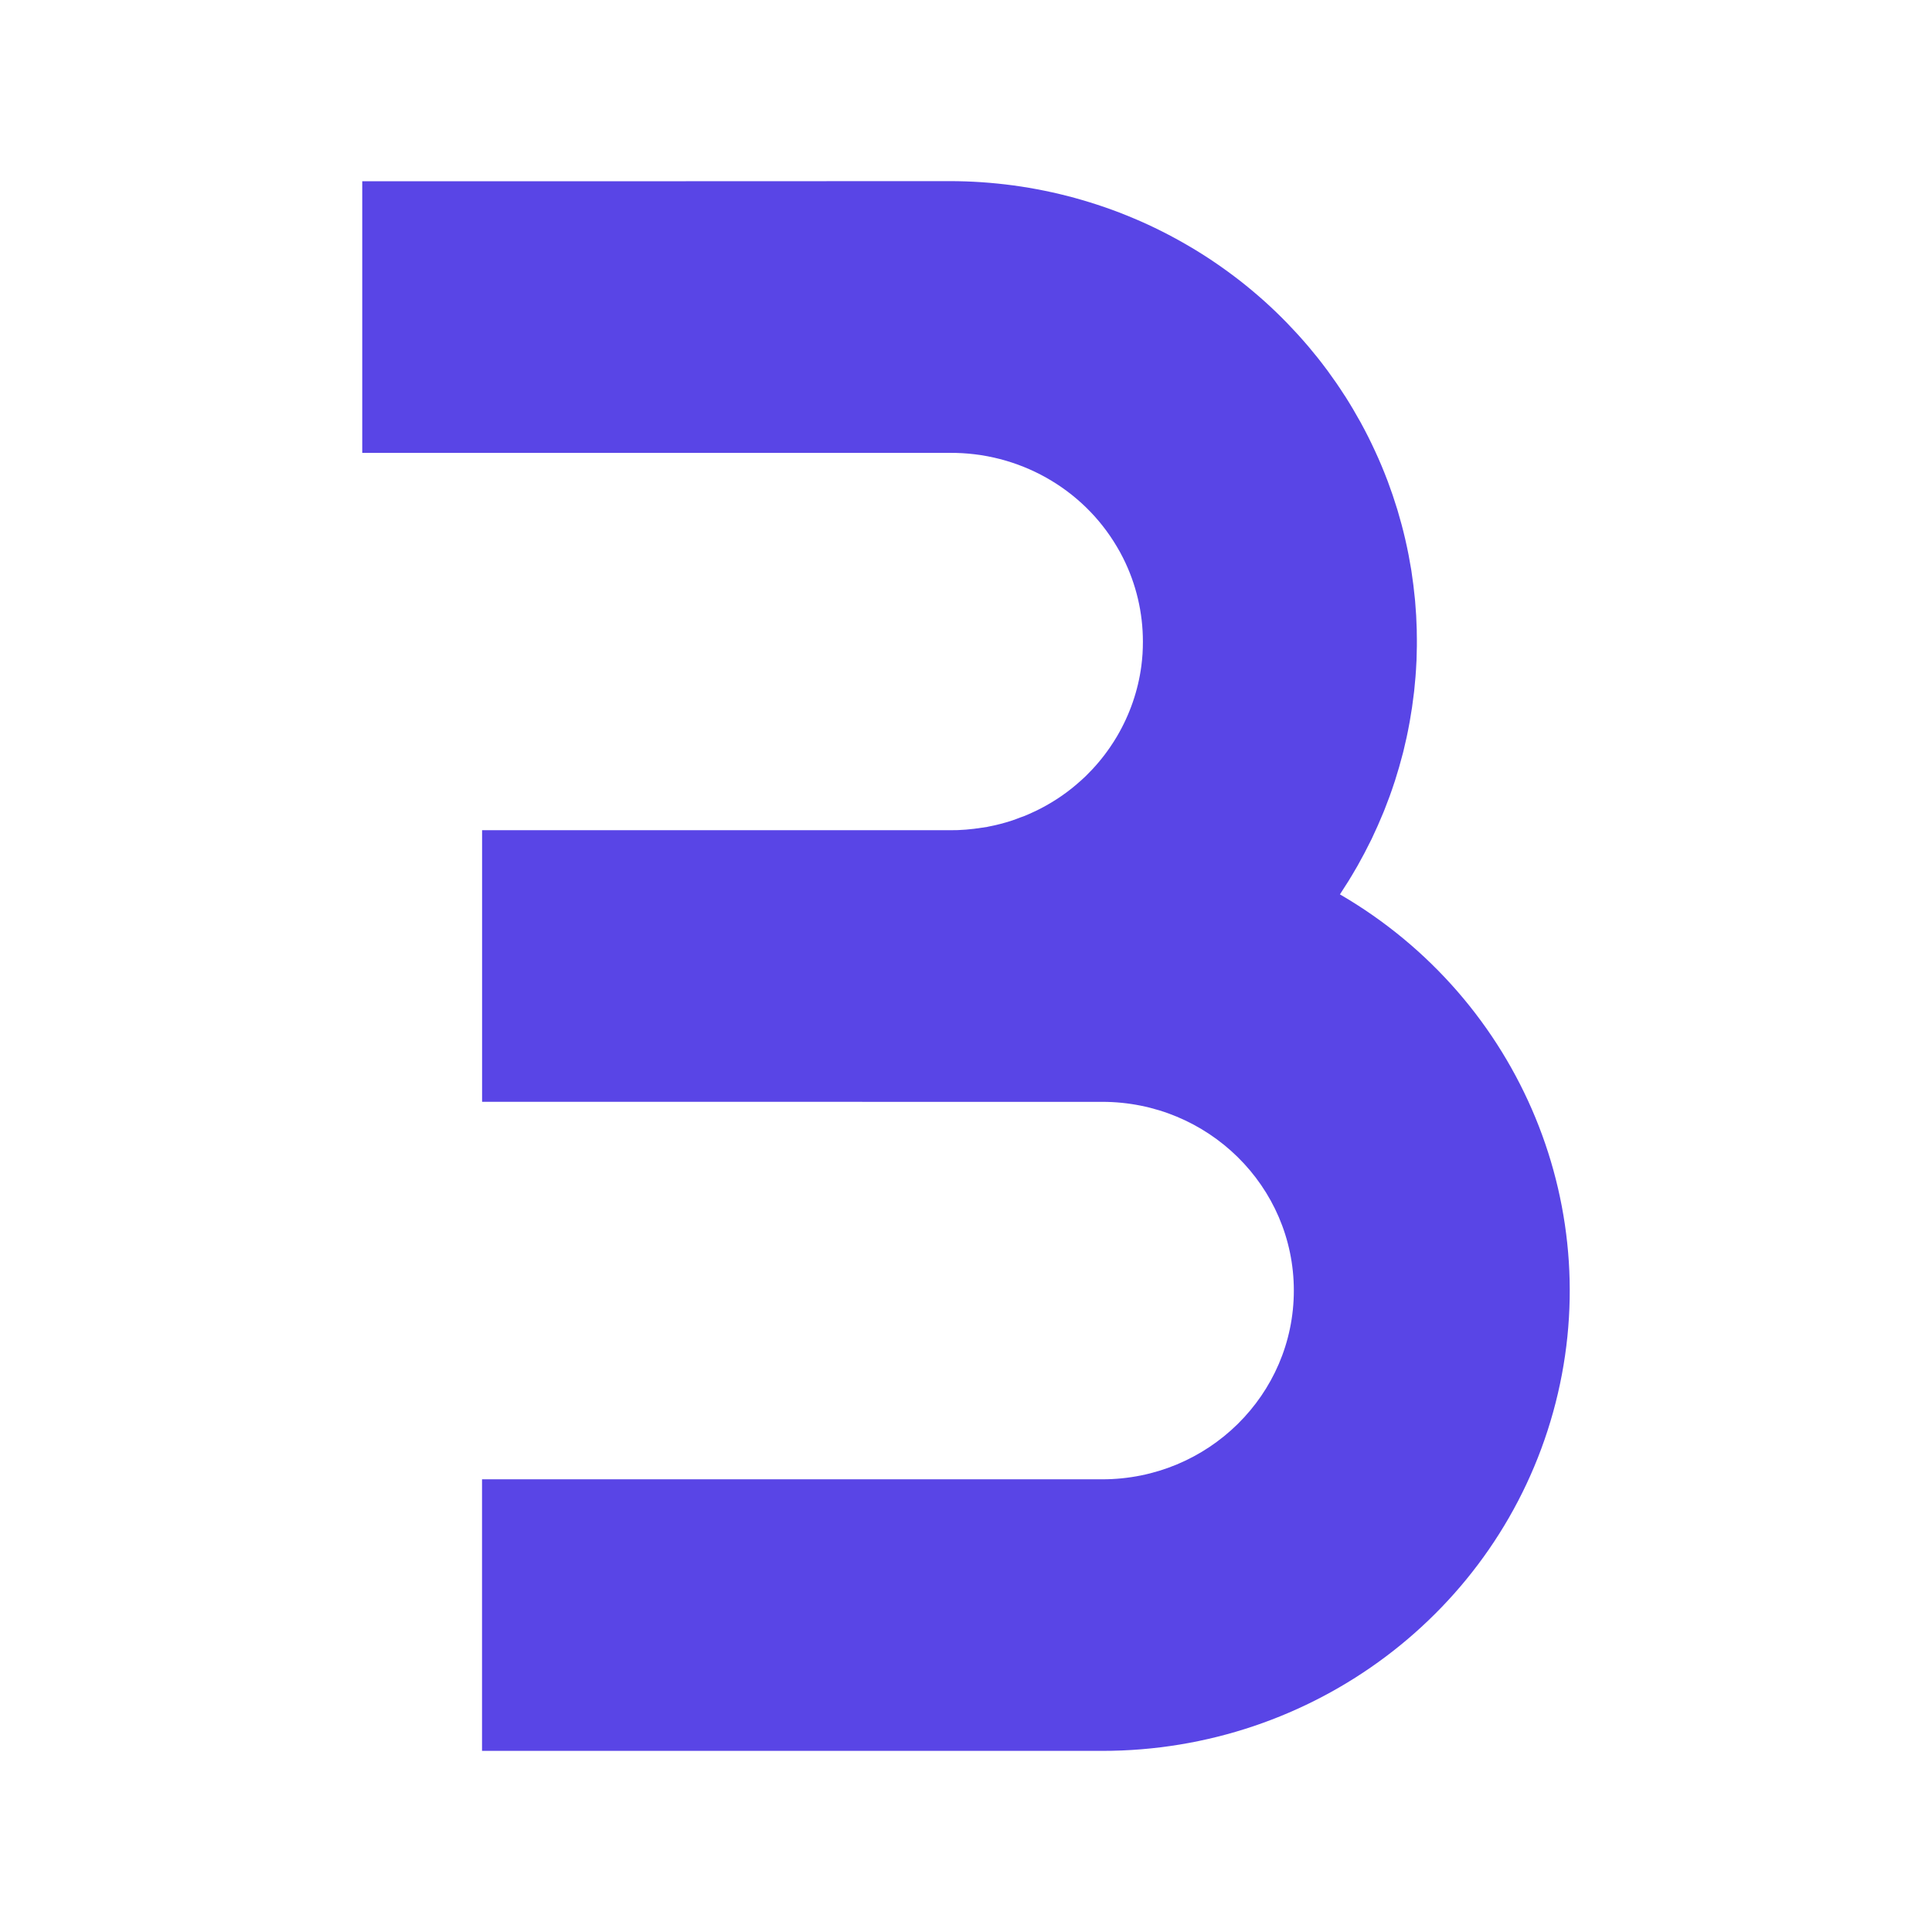 <svg width="32" height="32" viewBox="0 0 32 32" fill="none" xmlns="http://www.w3.org/2000/svg">
<path d="M10.269 3.002H6V7.501H15.727C16.868 7.491 17.927 8.084 18.5 9.056C18.536 9.116 18.57 9.178 18.601 9.24C18.821 9.677 18.93 10.152 18.93 10.627C18.93 10.694 18.928 10.762 18.924 10.83C18.919 10.898 18.913 10.965 18.904 11.033C18.85 11.437 18.715 11.833 18.5 12.198C18.464 12.258 18.427 12.317 18.387 12.375C18.269 12.548 18.134 12.707 17.986 12.852C17.936 12.9 17.885 12.946 17.833 12.99C17.781 13.035 17.727 13.078 17.672 13.119C17.617 13.16 17.561 13.199 17.504 13.236C17.446 13.273 17.387 13.309 17.328 13.342C17.268 13.376 17.207 13.407 17.145 13.437L17.144 13.437C17.082 13.467 17.02 13.494 16.956 13.52C16.936 13.528 16.916 13.534 16.896 13.541C16.852 13.558 16.807 13.576 16.761 13.591C16.696 13.612 16.629 13.632 16.562 13.649L16.561 13.649C16.495 13.666 16.427 13.681 16.359 13.694L16.358 13.695C16.327 13.7 16.296 13.704 16.265 13.709C16.089 13.737 15.909 13.753 15.727 13.751H7.985V18.249L15.727 18.25H18.256C20.009 18.25 21.43 19.649 21.43 21.375C21.43 23.102 20.009 24.502 18.256 24.502H12.553L7.984 24.502V29H12.552L18.254 29C21.745 29.002 24.805 26.703 25.725 23.388C26.646 20.073 25.199 16.561 22.194 14.814L22.192 14.817C22.192 14.816 22.193 14.814 22.194 14.813C22.196 14.809 22.198 14.806 22.201 14.802C22.291 14.666 22.377 14.528 22.457 14.388C22.466 14.373 22.474 14.358 22.483 14.344C22.562 14.204 22.637 14.062 22.707 13.919C22.711 13.91 22.715 13.902 22.72 13.893C22.788 13.75 22.852 13.606 22.912 13.46C22.919 13.443 22.926 13.425 22.933 13.408C22.991 13.262 23.045 13.115 23.093 12.967C23.096 12.957 23.1 12.947 23.103 12.938C23.152 12.785 23.196 12.632 23.236 12.477C23.238 12.466 23.241 12.456 23.244 12.446C23.282 12.292 23.316 12.136 23.344 11.98C23.346 11.97 23.348 11.959 23.35 11.948C23.378 11.792 23.401 11.635 23.419 11.478C23.42 11.468 23.422 11.457 23.423 11.446C23.44 11.289 23.453 11.13 23.46 10.972C23.46 10.962 23.461 10.951 23.462 10.941C23.468 10.782 23.47 10.624 23.466 10.465C23.466 10.455 23.466 10.444 23.466 10.433C23.462 10.275 23.453 10.117 23.439 9.959C23.438 9.948 23.437 9.938 23.436 9.927C23.421 9.769 23.401 9.611 23.377 9.454C23.375 9.444 23.374 9.433 23.372 9.423C23.346 9.265 23.316 9.109 23.28 8.953C23.278 8.943 23.276 8.933 23.273 8.922C23.237 8.766 23.195 8.611 23.149 8.456C23.146 8.447 23.143 8.437 23.14 8.427C23.093 8.273 23.041 8.12 22.984 7.968C22.98 7.959 22.977 7.95 22.973 7.94C22.915 7.788 22.852 7.637 22.783 7.488C22.779 7.479 22.775 7.471 22.771 7.462C22.702 7.312 22.628 7.164 22.548 7.018C22.546 7.014 22.544 7.01 22.542 7.006C22.539 7.002 22.537 6.998 22.535 6.994C22.454 6.848 22.37 6.705 22.281 6.565C22.276 6.558 22.271 6.55 22.266 6.543C22.177 6.404 22.083 6.268 21.986 6.136C21.98 6.129 21.975 6.122 21.97 6.115C21.872 5.983 21.769 5.854 21.663 5.729C21.657 5.723 21.652 5.717 21.647 5.711C21.54 5.586 21.429 5.465 21.315 5.347C21.312 5.345 21.309 5.342 21.307 5.339C21.187 5.216 21.063 5.097 20.936 4.983C20.808 4.869 20.677 4.759 20.543 4.654C20.408 4.549 20.27 4.448 20.129 4.352C19.987 4.255 19.843 4.164 19.696 4.078C19.548 3.991 19.398 3.909 19.245 3.832C19.092 3.755 18.937 3.683 18.779 3.617C18.621 3.55 18.46 3.488 18.298 3.432C18.135 3.376 17.971 3.325 17.804 3.279C17.471 3.188 17.13 3.118 16.783 3.071C16.61 3.048 16.435 3.03 16.259 3.018H16.259C16.083 3.006 15.906 3 15.728 3L10.269 3.002Z" fill="#5945E6"/>
</svg>
